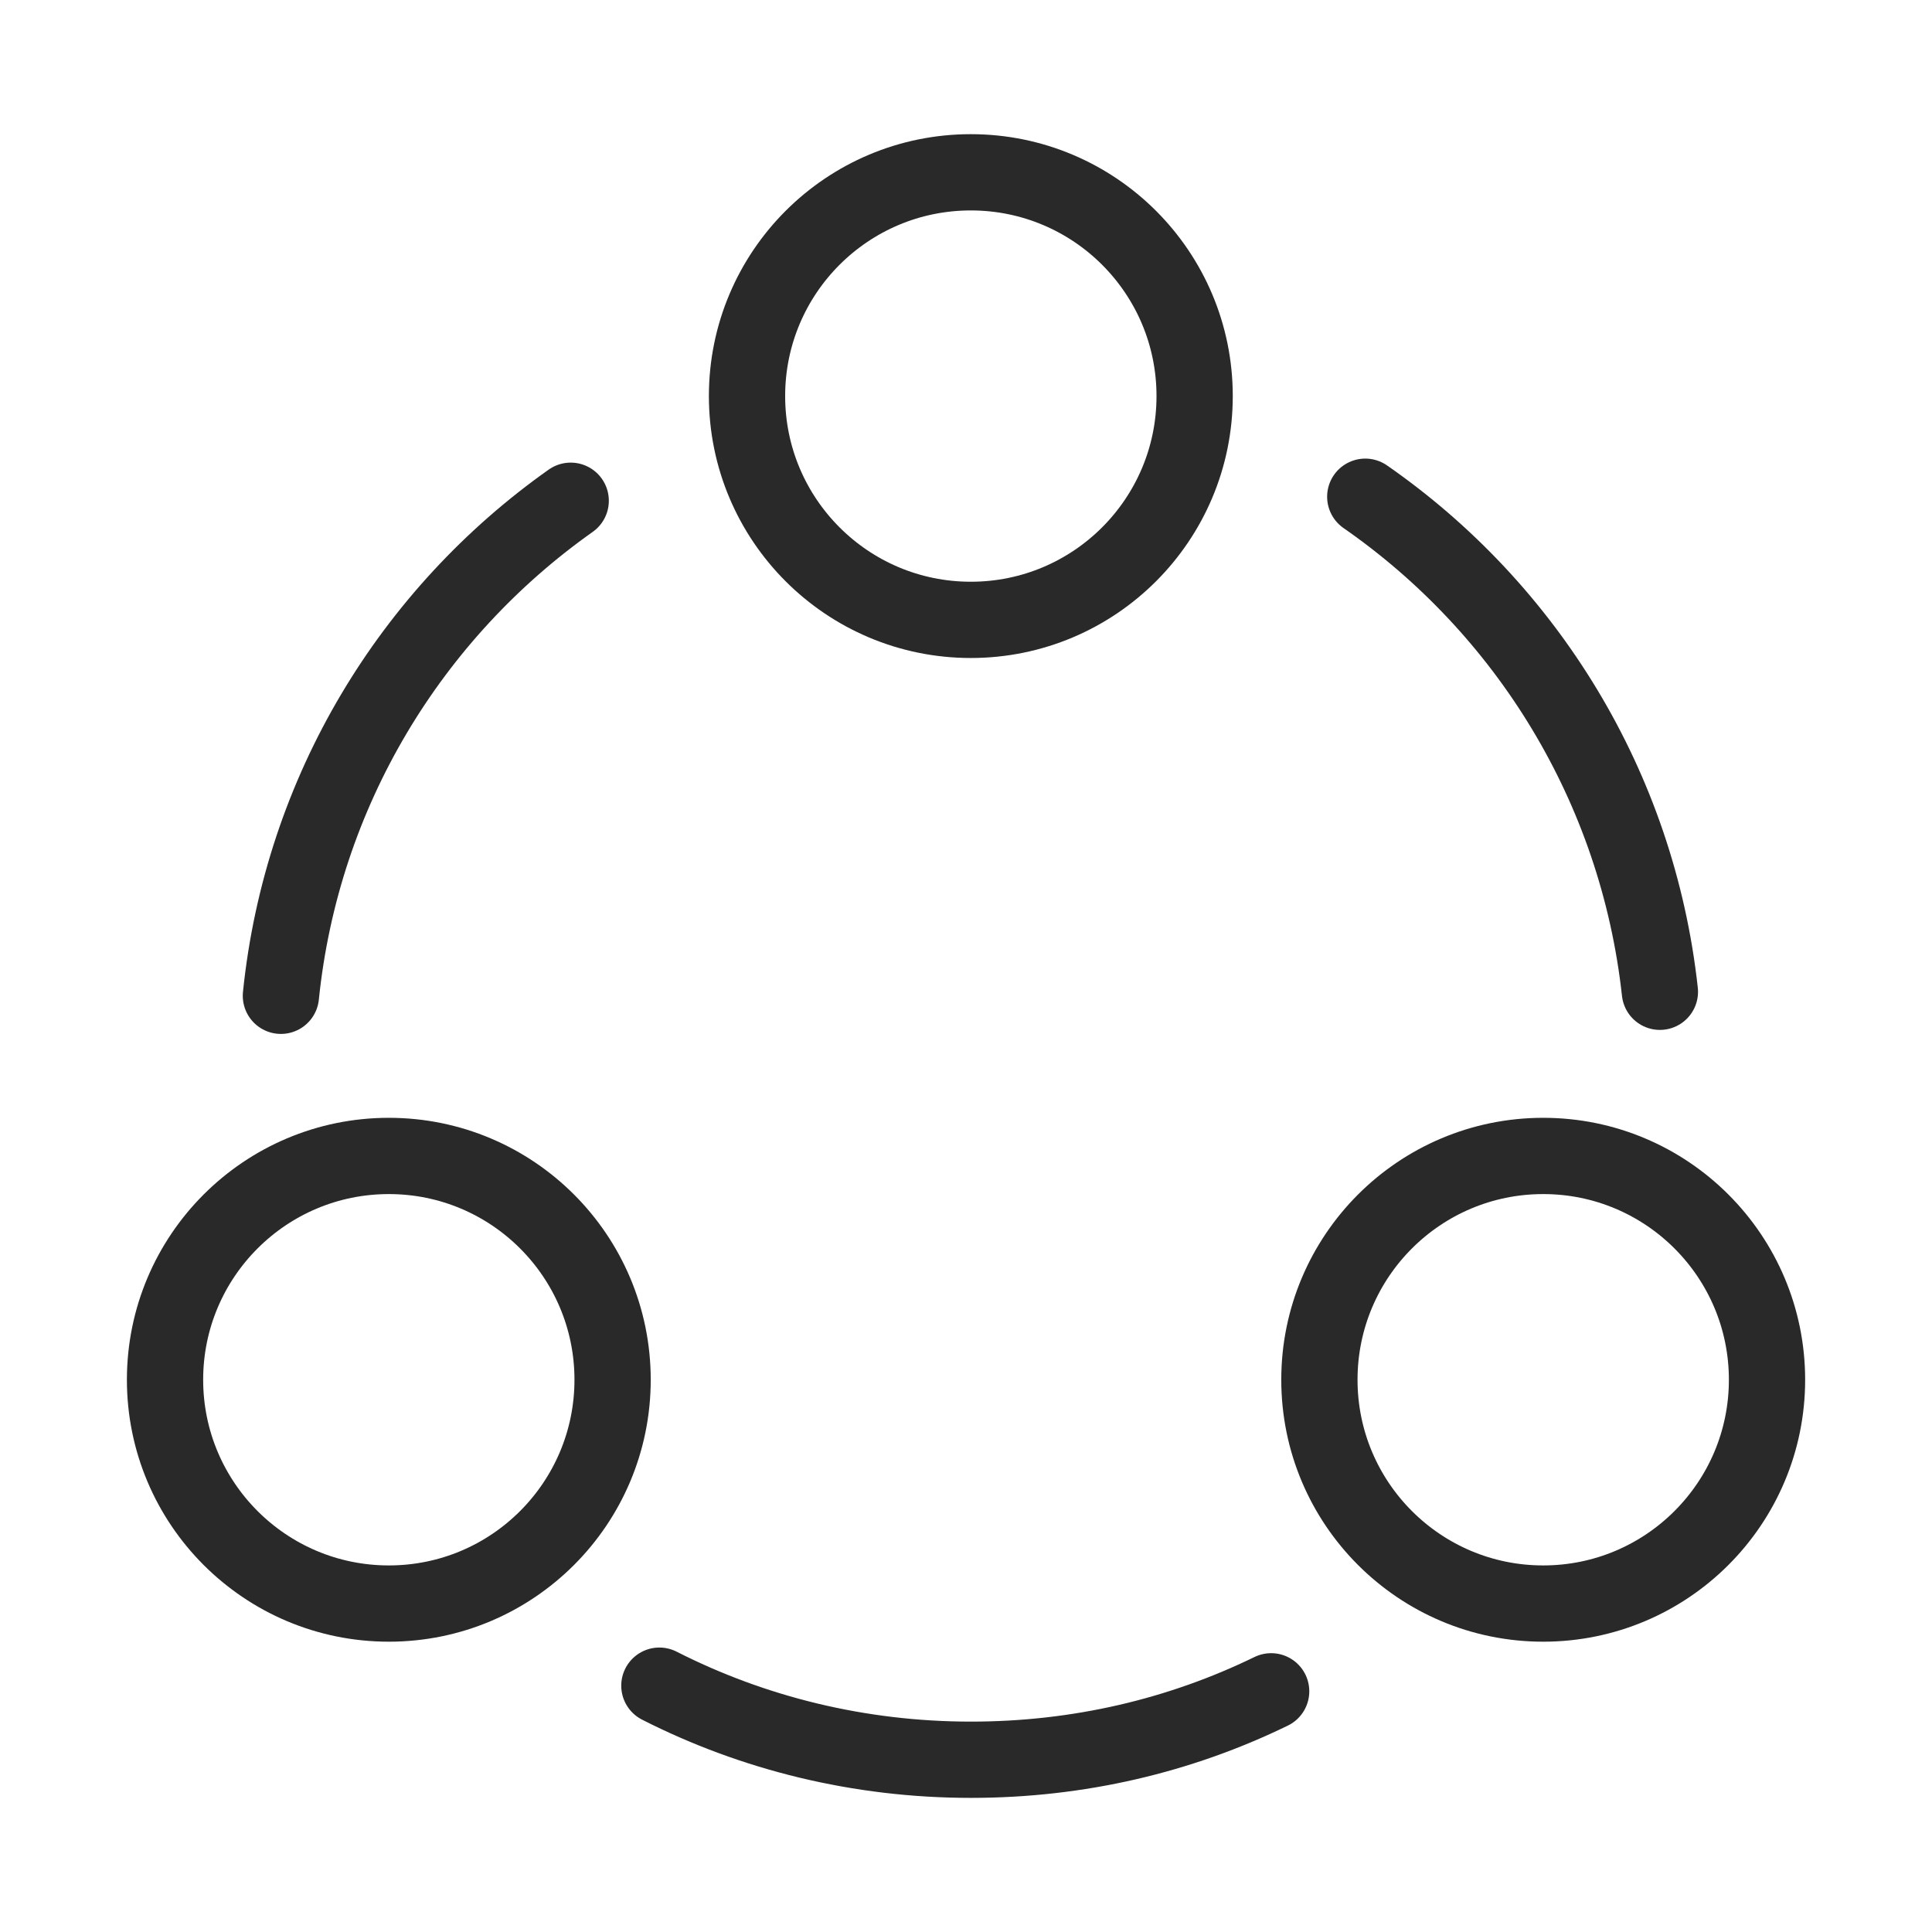 <svg width="38" height="38" viewBox="0 0 38 38" fill="none" xmlns="http://www.w3.org/2000/svg">
    <path d="M26.853 9.77C30.02 11.97 32.205 15.47 32.648 19.507" stroke="#292929" stroke-width="1.5" stroke-linecap="round" stroke-linejoin="round"/>
    <path d="M5.525 19.586C5.937 15.565 8.09 12.065 11.225 9.849" stroke="#292929" stroke-width="1.5" stroke-linecap="round" stroke-linejoin="round"/>
    <path d="M12.969 33.155C14.805 34.089 16.895 34.612 19.096 34.612C21.218 34.612 23.213 34.137 25.002 33.266" stroke="#292929" stroke-width="1.5" stroke-linecap="round" stroke-linejoin="round"/>
    <path d="M19.095 12.192C21.526 12.192 23.497 10.221 23.497 7.79C23.497 5.359 21.526 3.389 19.095 3.389C16.664 3.389 14.693 5.359 14.693 7.79C14.693 10.221 16.664 12.192 19.095 12.192Z" stroke="#292929" stroke-width="1.5" stroke-linecap="round" stroke-linejoin="round"/>
    <path d="M7.648 31.54C10.079 31.54 12.049 29.569 12.049 27.138C12.049 24.707 10.079 22.736 7.648 22.736C5.217 22.736 3.246 24.707 3.246 27.138C3.246 29.569 5.217 31.54 7.648 31.54Z" stroke="#292929" stroke-width="1.5" stroke-linecap="round" stroke-linejoin="round"/>
    <path d="M30.353 31.54C32.784 31.54 34.755 29.569 34.755 27.138C34.755 24.707 32.784 22.736 30.353 22.736C27.922 22.736 25.951 24.707 25.951 27.138C25.951 29.569 27.922 31.54 30.353 31.54Z" stroke="#292929" stroke-width="1.5" stroke-linecap="round" stroke-linejoin="round"/>
</svg>